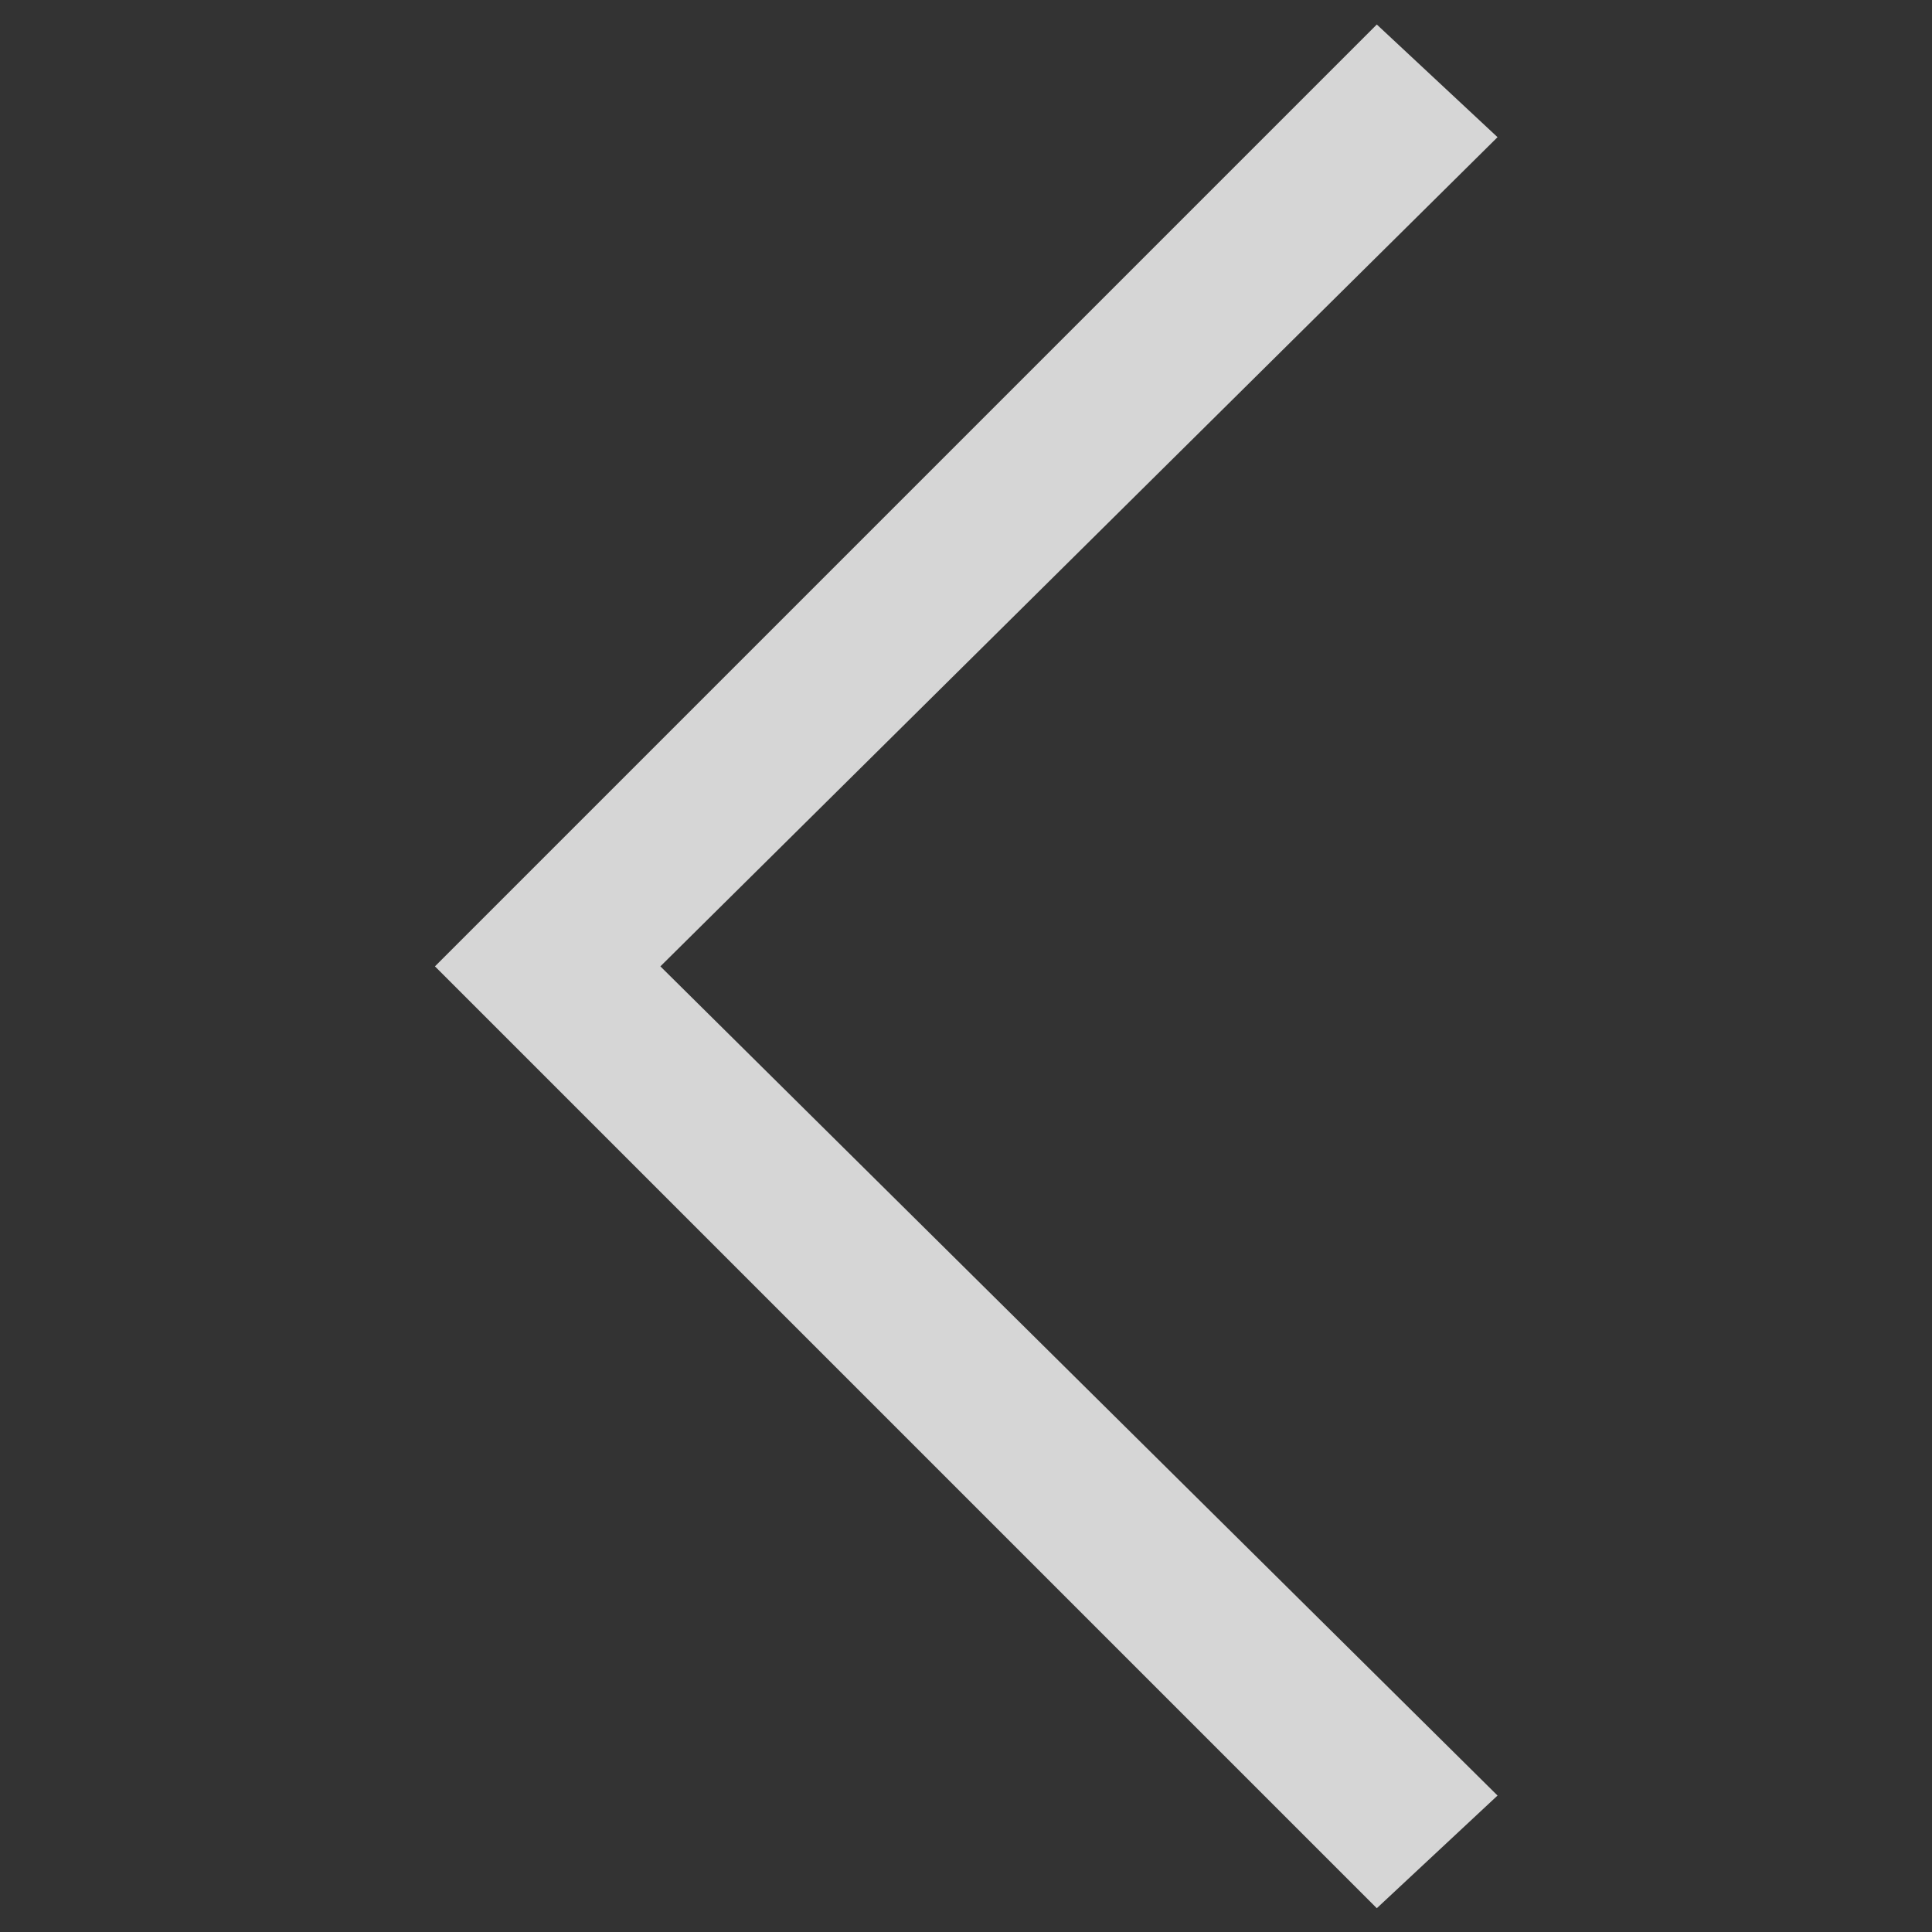 <svg width="16" height="16" viewBox="0 0 16 16" fill="none" xmlns="http://www.w3.org/2000/svg">
<rect x="0" y="0" width="16" height="16" fill="#333333" stroke="none"/>
<path d="M3.602 8.003L11.402 0.203L12.402 1.136L5.469 8.003L12.402 14.87L11.402 15.803L3.602 8.003Z" fill="white" fill-opacity="0.8"/>
</svg>
